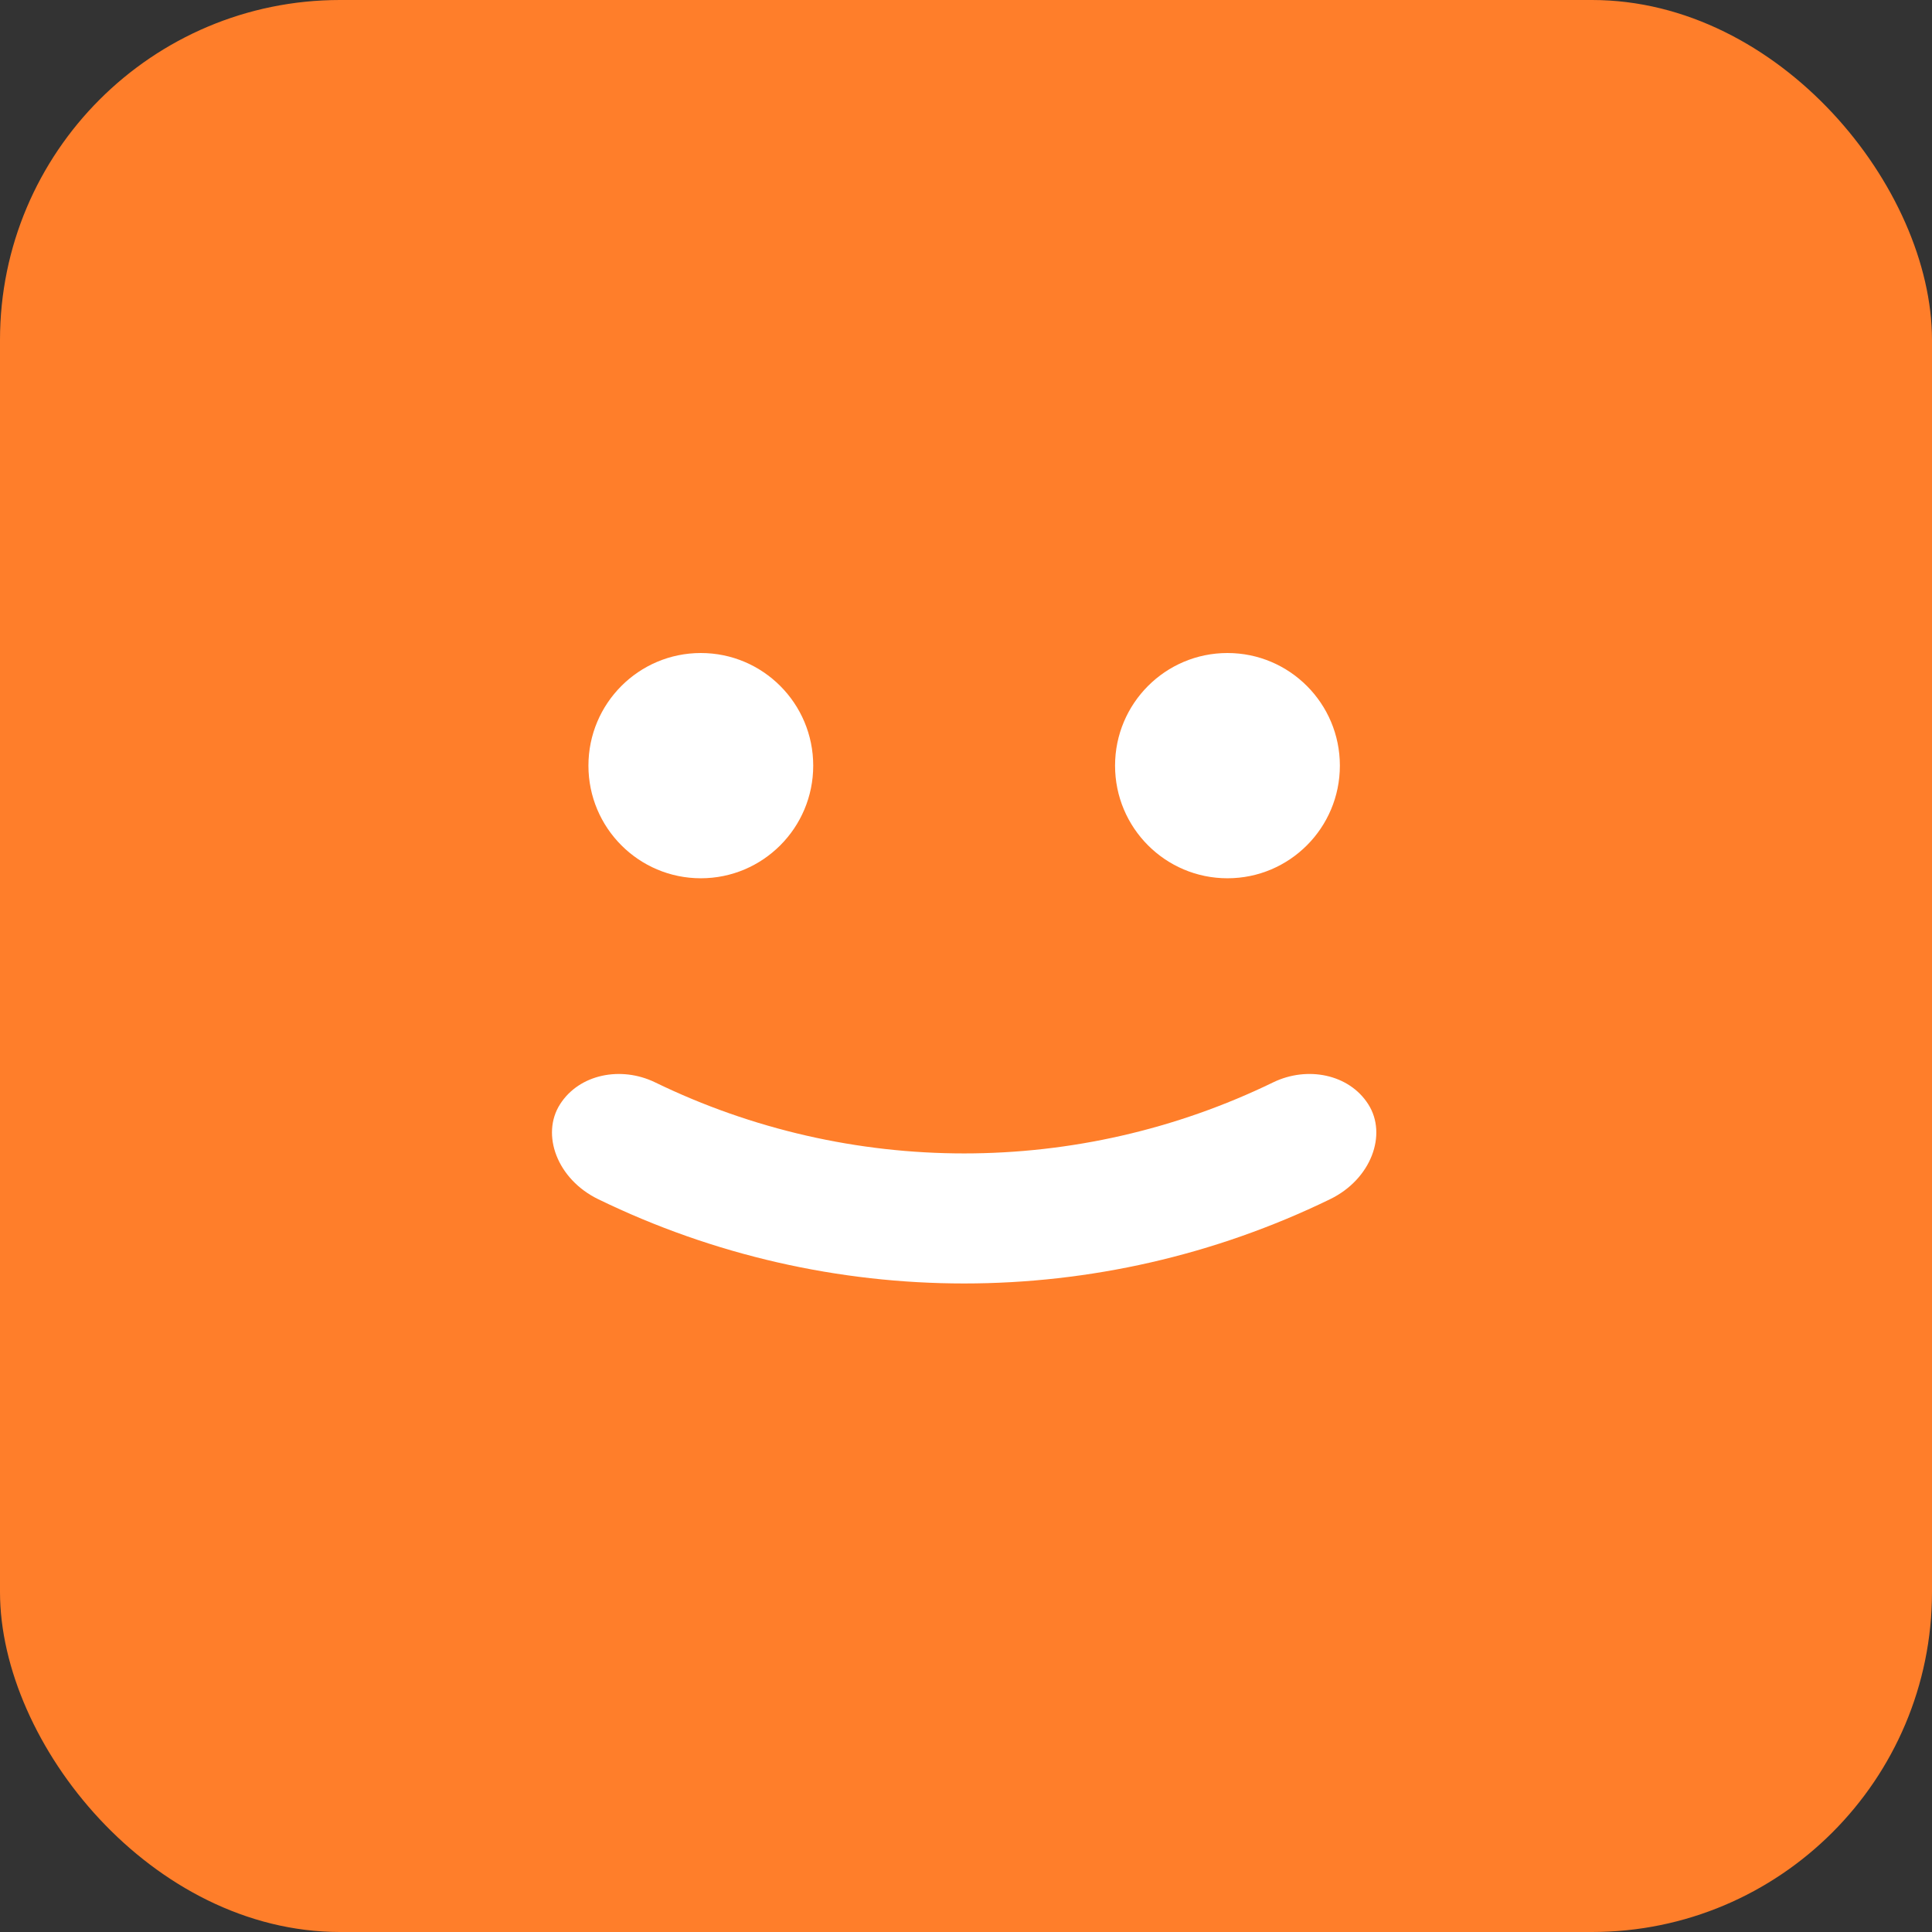 <?xml version="1.0" encoding="UTF-8"?>
<svg width="250px" height="250px" viewBox="0 0 250 250" version="1.1" xmlns="http://www.w3.org/2000/svg" xmlns:xlink="http://www.w3.org/1999/xlink">
    <rect x="0" y="0" width="250" height="250" fill="#333333" stroke="none"/>
    <title>qq-who</title>
    <g id="Questions" stroke="none" stroke-width="1" fill="none" fill-rule="evenodd">
        <g id="qq-who" transform="translate(-52, -36)">
            <rect id="Rectangle-8-Copy-2" fill="#FF7E2A" x="52" y="36" width="250" height="250" rx="44"></rect>
            <path d="M142.688,149.648 C134.655,149.648 128.143,143.123 128.143,135.074 C128.143,127.025 134.655,120.5 142.688,120.5 C150.721,120.5 157.23,127.025 157.23,135.074 C157.23,143.123 150.721,149.648 142.688,149.648 Z M210.833,149.648 C202.8,149.648 196.288,143.123 196.288,135.074 C196.288,127.025 202.8,120.5 210.833,120.5 C218.866,120.5 225.379,127.025 225.379,135.074 C225.379,143.123 218.866,149.648 210.833,149.648 Z M224.1,191.182 C194.225,205.713 159.293,205.713 129.422,191.182 C124.081,188.593 121.975,182.797 124.469,178.891 C126.967,174.972 132.372,173.932 136.749,176.047 C161.998,188.321 191.524,188.321 216.769,176.047 C221.145,173.932 226.555,174.968 229.053,178.891 C231.547,182.797 229.436,188.597 224.1,191.182 Z" id="Fill-12" fill="#FFFFFF"></path>
        </g>
    </g>
</svg>